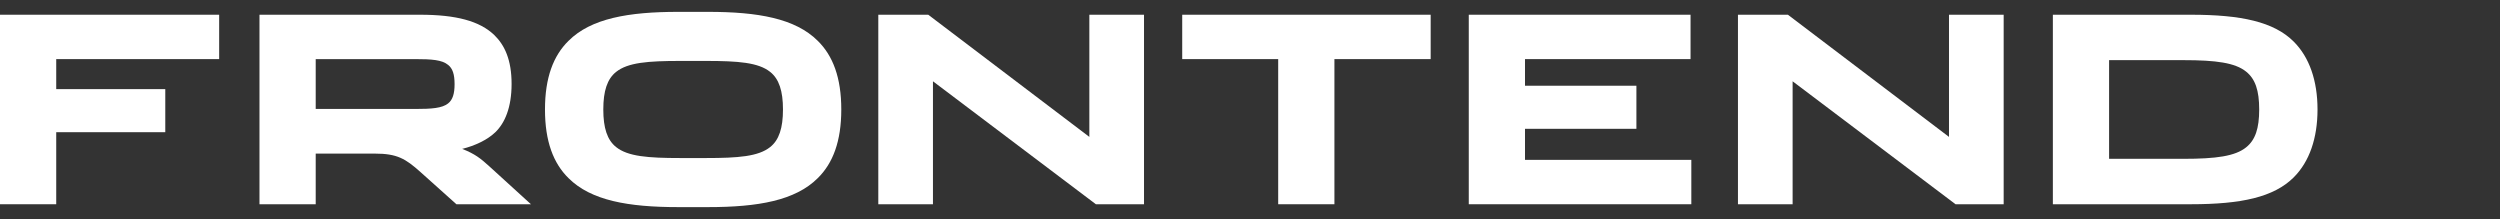 <svg width="1370" height="120" viewBox="0 0 1370 120" fill="none" xmlns="http://www.w3.org/2000/svg">
<rect x="0" y="0" width="1370" height="120" fill="#333333" stroke="none"/>
<path d="M30.813 72.443H90.575V48.84H30.813V32.39H120.098V8.072H0V111.925H30.813V72.443Z" fill="white"/>
<path d="M280.351 45.979C280.351 32.676 276.481 24.665 270.892 19.229C262.866 11.505 249.968 8.072 230.19 8.072H142.195V111.925H173.008V84.173H205.397C217.579 84.173 222.165 86.891 230.477 94.33L250.111 111.925H290.956L268.026 91.04C263.44 86.891 260.287 84.316 253.264 81.598C260.143 79.882 267.022 76.735 271.465 72.443C276.624 67.436 280.351 58.997 280.351 45.979ZM227.467 32.39C236.64 32.39 242.229 32.819 245.525 35.537C248.105 37.539 249.108 40.83 249.108 46.122C249.108 51.272 248.105 54.705 245.525 56.708C242.229 59.283 236.64 59.712 227.467 59.712H173.008V32.39H227.467Z" fill="white"/>
<path d="M372.745 86.605C355.117 86.605 344.082 85.747 337.633 80.597C332.76 76.735 330.61 70.154 330.61 59.998C330.61 49.842 332.76 43.261 337.633 39.399C344.082 34.249 355.117 33.391 372.745 33.391H386.933C404.561 33.391 415.596 34.249 422.045 39.399C426.918 43.261 429.068 49.842 429.068 59.998C429.068 70.154 426.918 76.735 422.045 80.597C415.596 85.747 404.561 86.605 386.933 86.605H372.745ZM388.08 113.498C415.31 113.498 435.804 109.922 448.129 97.62C456.441 89.466 461.027 77.45 461.027 59.998C461.027 42.546 456.441 30.53 448.129 22.376C435.804 10.074 415.31 6.498 388.08 6.498H371.599C344.369 6.498 323.875 10.074 311.55 22.376C303.237 30.53 298.651 42.546 298.651 59.998C298.651 77.45 303.237 89.466 311.55 97.62C323.875 109.922 344.369 113.498 371.599 113.498H388.08Z" fill="white"/>
<path d="M481.308 8.072V111.925H511.261V44.549L600.546 111.925H626.916V8.072H596.963V75.018L508.681 8.072H481.308Z" fill="white"/>
<path d="M647.855 32.39H700.451V111.925H731.264V32.39H784.004V8.072H647.855V32.39Z" fill="white"/>
<path d="M926.847 87.606H835.699V70.584H896.751V46.981H835.699V32.39H926.417V8.072H804.886V111.925H926.847V87.606Z" fill="white"/>
<path d="M952.4 8.072V111.925H982.353V44.549L1071.64 111.925H1098.01V8.072H1068.05V75.018L979.773 8.072H952.4Z" fill="white"/>
<path d="M1270 59.998C1270 44.263 1265.56 31.388 1256.96 22.805C1246.07 11.934 1228.15 8.072 1200.64 8.072H1124.97V111.925H1200.64C1228.15 111.925 1246.07 108.062 1256.96 97.191C1265.56 88.608 1270 75.733 1270 59.998ZM1196.62 32.962C1214.39 32.962 1224.86 34.392 1230.88 39.256C1235.89 43.261 1238.04 49.556 1238.04 59.998C1238.04 70.441 1235.89 76.735 1230.88 80.74C1224.86 85.604 1214.39 87.034 1196.62 87.034H1155.78V32.962H1196.62Z" fill="white"/>
</svg>
